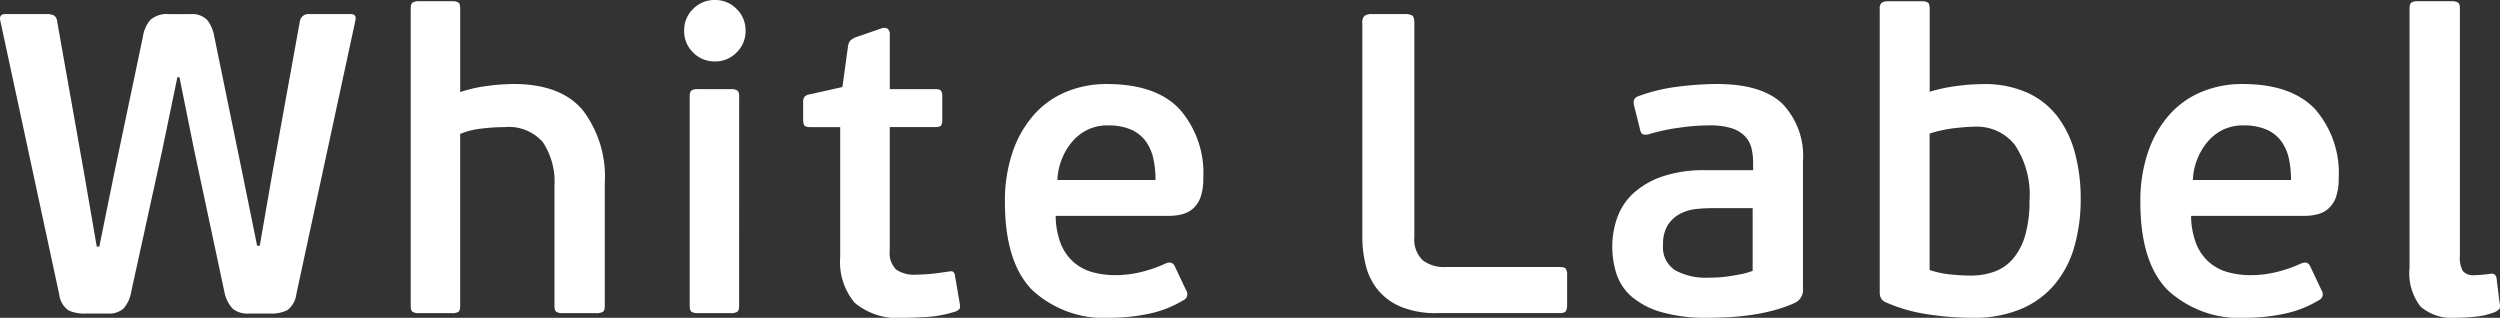 <svg xmlns="http://www.w3.org/2000/svg" width="188.799" height="24" viewBox="0 0 188.799 24">
  <rect x="0" y="0" width="188.799" height="24" fill="#333333" stroke="none"/>
  <path id="Path_93293" data-name="Path 93293" d="M13.878-19.125,12.75-13.681,10.4-2.953a2.576,2.576,0,0,1-.58,1.289,1.624,1.624,0,0,1-1.192.387H6.919A2.8,2.8,0,0,1,5.647-1.52a1.72,1.72,0,0,1-.693-1.208L.509-23.377Q.38-23.893.9-23.893H4.02a1.143,1.143,0,0,1,.532.1.572.572,0,0,1,.242.419l2.062,11.63.934,5.412h.193l1.1-5.412,2.191-10.438a2.547,2.547,0,0,1,.564-1.272,1.906,1.906,0,0,1,1.434-.435h1.579a1.6,1.6,0,0,1,1.272.435,2.679,2.679,0,0,1,.532,1.208l2.158,10.5L19.9-6.4H20.1l.934-5.38,2.094-11.565a.654.654,0,0,1,.709-.548h3.125q.483,0,.354.515L22.866-2.76a1.822,1.822,0,0,1-.677,1.224,2.63,2.63,0,0,1-1.289.258H19.258a1.731,1.731,0,0,1-1.208-.37,2.589,2.589,0,0,1-.628-1.3L15.134-13.681l-1.1-5.444ZM46.157-1.858q0,.354-.145.451a.946.946,0,0,1-.5.1H42.968a.866.866,0,0,1-.467-.1q-.145-.1-.145-.451v-9.02a5.439,5.439,0,0,0-.87-3.334,3.415,3.415,0,0,0-2.9-1.144,14.42,14.42,0,0,0-1.756.113,5.866,5.866,0,0,0-1.595.4V-1.858q0,.354-.129.451a.856.856,0,0,1-.483.1H32.111a.866.866,0,0,1-.467-.1q-.145-.1-.145-.451V-24.312q0-.354.145-.451a.866.866,0,0,1,.467-.1h2.513a.856.856,0,0,1,.483.1q.129.1.129.451V-18a10.391,10.391,0,0,1,2.046-.467,15.5,15.5,0,0,1,1.981-.145q3.576,0,5.235,1.981a8.3,8.3,0,0,1,1.659,5.493ZM56.788-22.637a2.237,2.237,0,0,1-.677,1.643,2.237,2.237,0,0,1-1.643.677,2.237,2.237,0,0,1-1.643-.677,2.237,2.237,0,0,1-.677-1.643,2.237,2.237,0,0,1,.677-1.643,2.237,2.237,0,0,1,1.643-.677,2.237,2.237,0,0,1,1.643.677A2.237,2.237,0,0,1,56.788-22.637ZM56.3-1.858q0,.354-.145.451a.946.946,0,0,1-.5.1H53.18a.866.866,0,0,1-.467-.1q-.145-.1-.145-.451V-17.675q0-.354.145-.451a.866.866,0,0,1,.467-.1H55.66a.946.946,0,0,1,.5.1q.145.1.145.451ZM72.96-2.051a1.246,1.246,0,0,1,.016.338q-.016.145-.306.274a8.768,8.768,0,0,1-2.191.419q-1.1.064-1.707.064a5.081,5.081,0,0,1-3.737-1.128,4.778,4.778,0,0,1-1.1-3.447v-9.826H61.652q-.354,0-.435-.145a.836.836,0,0,1-.081-.4v-1.321a.708.708,0,0,1,.1-.419.69.69,0,0,1,.419-.193l2.448-.548.419-3.06a.846.846,0,0,1,.209-.483,1.611,1.611,0,0,1,.5-.258L67.1-22.83a.5.5,0,0,1,.419.048.542.542,0,0,1,.161.467v4.091h3.447q.354,0,.435.145a.757.757,0,0,1,.081.37v1.8a.822.822,0,0,1-.081.419q-.081.129-.435.129H67.676v9.342A1.734,1.734,0,0,0,68.16-4.6a2.351,2.351,0,0,0,1.482.387q.193,0,.515-.016t.66-.048q.338-.032.677-.081l.564-.081q.322-.064.419.016a.479.479,0,0,1,.129.306ZM84.074-18.61q3.7,0,5.493,1.9a7.312,7.312,0,0,1,1.788,5.219,4.218,4.218,0,0,1-.193,1.385,2.087,2.087,0,0,1-.548.87,1.991,1.991,0,0,1-.821.451,3.805,3.805,0,0,1-1.015.129H80.208a5.921,5.921,0,0,0,.387,2.11,3.65,3.65,0,0,0,.966,1.385,3.621,3.621,0,0,0,1.417.757,6.43,6.43,0,0,0,1.74.226,8.09,8.09,0,0,0,2.03-.258,9.614,9.614,0,0,0,1.74-.612q.515-.226.709.193l.87,1.836a.5.5,0,0,1-.226.741,8.243,8.243,0,0,1-2.674,1.031,14.134,14.134,0,0,1-2.77.29,8,8,0,0,1-5.96-2.094q-2.062-2.094-2.062-6.636a11.441,11.441,0,0,1,.58-3.785,8.283,8.283,0,0,1,1.595-2.8,6.663,6.663,0,0,1,2.432-1.74A7.9,7.9,0,0,1,84.074-18.61Zm.064,3.125a3.412,3.412,0,0,0-1.546.338,3.574,3.574,0,0,0-1.16.918,4.749,4.749,0,0,0-.773,1.321,4.733,4.733,0,0,0-.322,1.546h7.409a7.582,7.582,0,0,0-.161-1.611,3.493,3.493,0,0,0-.564-1.3,2.725,2.725,0,0,0-1.1-.886A4.261,4.261,0,0,0,84.138-15.485Zm19.227-7.732a.653.653,0,0,1,.177-.548.971.971,0,0,1,.564-.129h2.416a1.154,1.154,0,0,1,.612.113q.161.113.161.564v16.14a2.177,2.177,0,0,0,.628,1.772,2.639,2.639,0,0,0,1.723.515h8.634q.354,0,.451.129a.856.856,0,0,1,.1.483v2.255a.866.866,0,0,1-.1.467q-.1.145-.451.145h-9.246a6.891,6.891,0,0,1-2.77-.483,4.5,4.5,0,0,1-1.74-1.289,4.744,4.744,0,0,1-.9-1.836,8.868,8.868,0,0,1-.258-2.158Zm33.278,20.07a1.07,1.07,0,0,1-.612,1.063,10.25,10.25,0,0,1-1.53.548,14.3,14.3,0,0,1-1.691.354q-.87.129-1.723.177t-1.627.048a12.1,12.1,0,0,1-3.528-.435,6.015,6.015,0,0,1-2.223-1.16,3.851,3.851,0,0,1-1.144-1.707,6.627,6.627,0,0,1-.322-2.078,6.471,6.471,0,0,1,.37-2.174,4.608,4.608,0,0,1,1.208-1.836A6.193,6.193,0,0,1,126-11.619a9.677,9.677,0,0,1,3.27-.483h3.608v-.548a4.644,4.644,0,0,0-.129-1.128,1.975,1.975,0,0,0-.5-.9,2.4,2.4,0,0,0-1.015-.6,5.543,5.543,0,0,0-1.675-.209,16.147,16.147,0,0,0-2.384.193,13.787,13.787,0,0,0-2.094.451.882.882,0,0,1-.515.032q-.161-.064-.225-.354L123.886-17q-.129-.515.29-.677a13.017,13.017,0,0,1,2.964-.725,23.554,23.554,0,0,1,3.028-.209q3.35,0,4.913,1.482a5.67,5.67,0,0,1,1.562,4.317Zm-3.8-6.089h-3.093a11.563,11.563,0,0,0-1.176.064,3.326,3.326,0,0,0-1.192.354,2.493,2.493,0,0,0-.934.838,2.676,2.676,0,0,0-.37,1.514,2.051,2.051,0,0,0,.934,1.933,4.881,4.881,0,0,0,2.481.548q.226,0,.628-.016a8.435,8.435,0,0,0,.854-.081q.451-.064.95-.161a5.431,5.431,0,0,0,.918-.258Zm24.773-.709a13.036,13.036,0,0,1-.467,3.576,7.731,7.731,0,0,1-1.466,2.851,6.75,6.75,0,0,1-2.545,1.885,9.115,9.115,0,0,1-3.672.677,22.751,22.751,0,0,1-3.366-.258,12.23,12.23,0,0,1-3.173-.9.779.779,0,0,1-.387-.306.975.975,0,0,1-.1-.467V-24.279a.577.577,0,0,1,.145-.467.834.834,0,0,1,.5-.113H145.6a.856.856,0,0,1,.483.1q.129.1.129.483v6.25a12.25,12.25,0,0,1,2.046-.435,15.5,15.5,0,0,1,1.981-.145,7.927,7.927,0,0,1,3.334.644,5.95,5.95,0,0,1,2.287,1.8,7.911,7.911,0,0,1,1.321,2.754A13.127,13.127,0,0,1,157.615-9.944Zm-3.866.161a6.745,6.745,0,0,0-1.1-4.22,3.646,3.646,0,0,0-3.028-1.385q-.515,0-1.45.1a10.085,10.085,0,0,0-1.965.419V-4.564a7.28,7.28,0,0,0,1.611.338q.838.081,1.482.081a5.179,5.179,0,0,0,1.82-.306,3.368,3.368,0,0,0,1.4-.983,4.756,4.756,0,0,0,.9-1.74A9.105,9.105,0,0,0,153.749-9.783Zm16.075-8.827q3.7,0,5.493,1.9A7.312,7.312,0,0,1,177.1-11.49a4.218,4.218,0,0,1-.193,1.385,2.087,2.087,0,0,1-.548.87,1.991,1.991,0,0,1-.821.451,3.805,3.805,0,0,1-1.015.129h-8.569a5.921,5.921,0,0,0,.387,2.11,3.65,3.65,0,0,0,.966,1.385,3.621,3.621,0,0,0,1.417.757,6.43,6.43,0,0,0,1.74.226,8.09,8.09,0,0,0,2.03-.258,9.614,9.614,0,0,0,1.74-.612q.515-.226.709.193l.87,1.836a.5.5,0,0,1-.225.741,8.243,8.243,0,0,1-2.674,1.031,14.134,14.134,0,0,1-2.77.29,8,8,0,0,1-5.96-2.094q-2.062-2.094-2.062-6.636a11.44,11.44,0,0,1,.58-3.785,8.283,8.283,0,0,1,1.595-2.8,6.663,6.663,0,0,1,2.432-1.74A7.9,7.9,0,0,1,169.824-18.61Zm.064,3.125a3.412,3.412,0,0,0-1.546.338,3.574,3.574,0,0,0-1.16.918,4.749,4.749,0,0,0-.773,1.321,4.733,4.733,0,0,0-.322,1.546H173.5a7.582,7.582,0,0,0-.161-1.611,3.493,3.493,0,0,0-.564-1.3,2.725,2.725,0,0,0-1.1-.886A4.261,4.261,0,0,0,169.888-15.485Zm19.361,13.4a.709.709,0,0,1,0,.435.975.975,0,0,1-.387.274,5.341,5.341,0,0,1-1.466.338q-.821.081-1.466.081a3.61,3.61,0,0,1-2.642-.838,4.087,4.087,0,0,1-.838-2.932V-24.312q0-.354.145-.451a.866.866,0,0,1,.467-.1h2.545a.946.946,0,0,1,.5.1q.145.1.145.451V-5.627a2.052,2.052,0,0,0,.226,1.144,1.025,1.025,0,0,0,.87.306q.258,0,.6-.032t.564-.064a.536.536,0,0,1,.37.048.475.475,0,0,1,.145.338Z" transform="translate(-0.483 24.956)" fill="#fff" opacity="0.999"/>
</svg>
